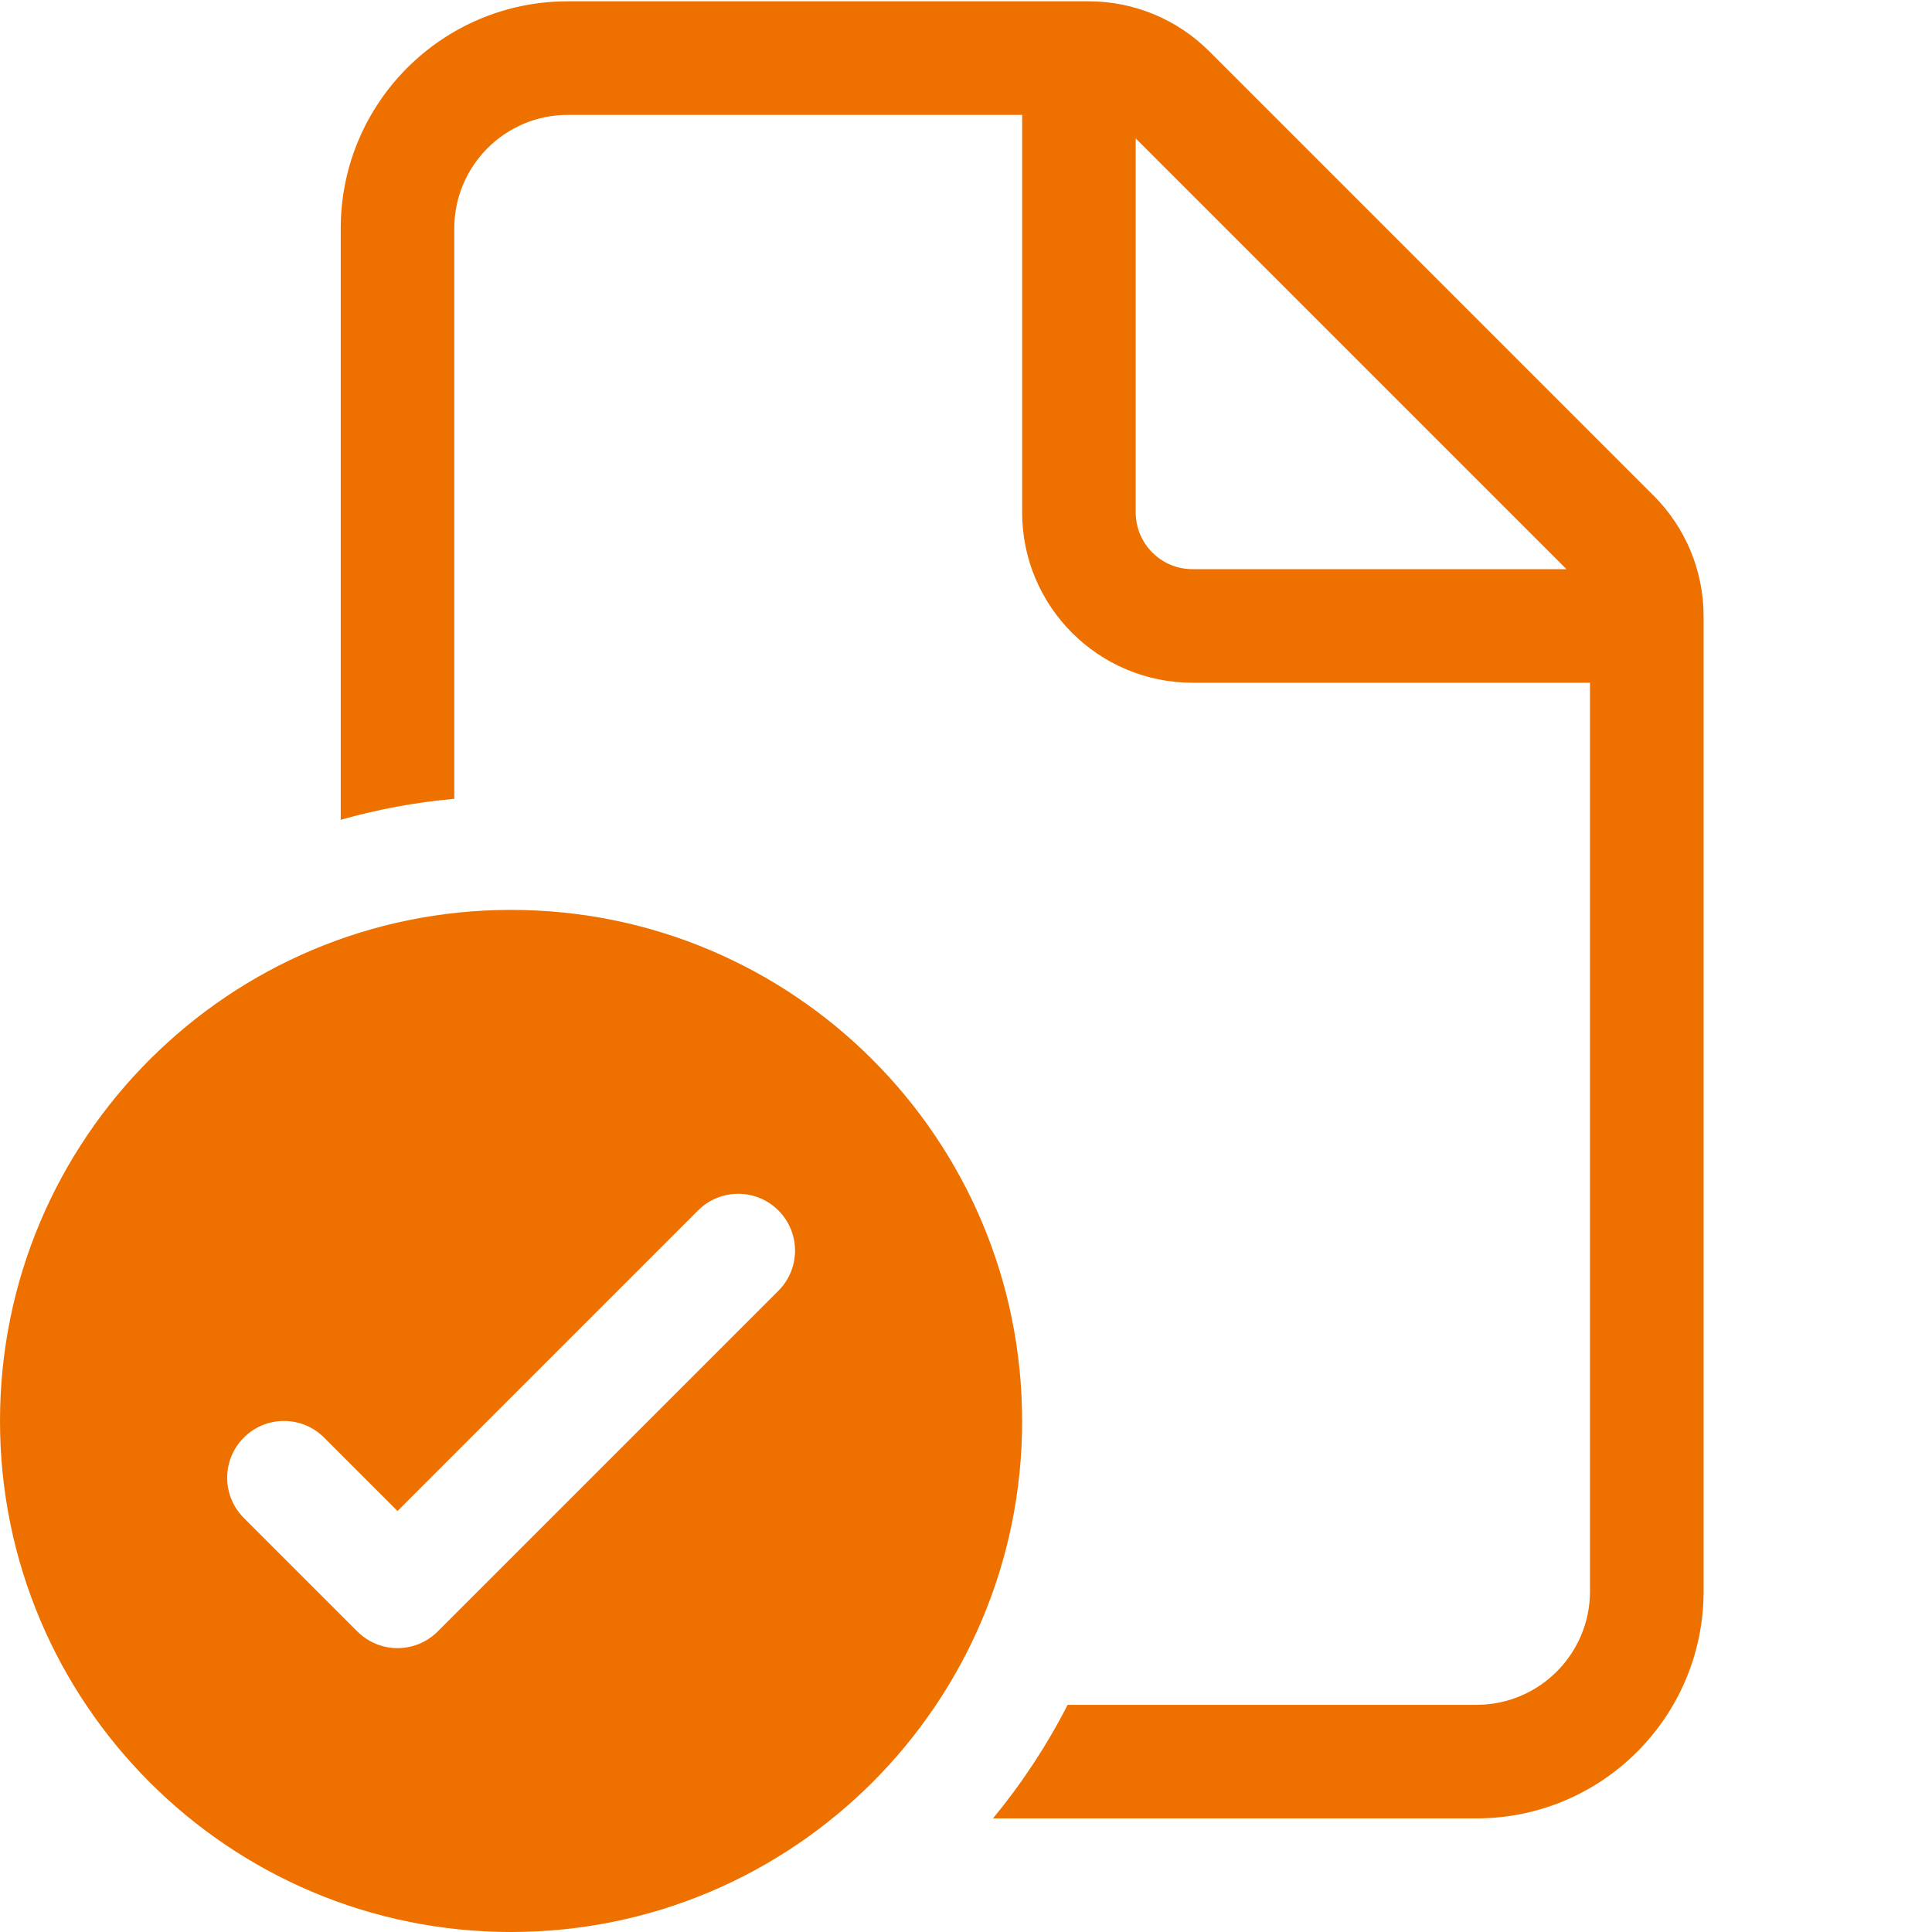 <?xml version="1.0" encoding="UTF-8"?>
<svg id="Layer_1" data-name="Layer 1" xmlns="http://www.w3.org/2000/svg" viewBox="0 0 500 500">
  <defs>
    <style>
      .cls-1 {
        fill: #ee7100;
      }
    </style>
  </defs>
  <path class="cls-1" d="M146.96.34c-32.47,0-58.78,26.32-58.78,58.78v153.04c9.47-2.68,19.3-4.52,29.39-5.43V59.12c0-16.23,13.16-29.39,29.39-29.39h117.57v102.87c0,24.35,19.74,44.09,44.09,44.09h102.87v235.13c0,16.23-13.16,29.39-29.39,29.39h-105.8c-5.38,10.52-11.87,20.37-19.32,29.39h125.13c32.47,0,58.78-26.32,58.78-58.78v-252.35c0-11.69-4.64-22.91-12.91-31.17L312.92,13.25c-8.27-8.27-19.48-12.91-31.17-12.91h-134.79ZM405.4,147.3h-96.78c-8.12,0-14.7-6.58-14.7-14.7V35.82l111.48,111.48ZM264.53,367.74c0,73.05-59.22,132.26-132.26,132.26S0,440.78,0,367.74s59.22-132.26,132.26-132.26,132.26,59.22,132.26,132.26ZM201.44,313.26c-5.74-5.74-15.04-5.74-20.78,0l-77.78,77.79-19-19c-5.74-5.74-15.04-5.74-20.78,0-5.74,5.74-5.74,15.05,0,20.79l29.39,29.39c5.74,5.74,15.04,5.74,20.78,0l88.18-88.18c5.74-5.74,5.74-15.05,0-20.79Z"/>
</svg>